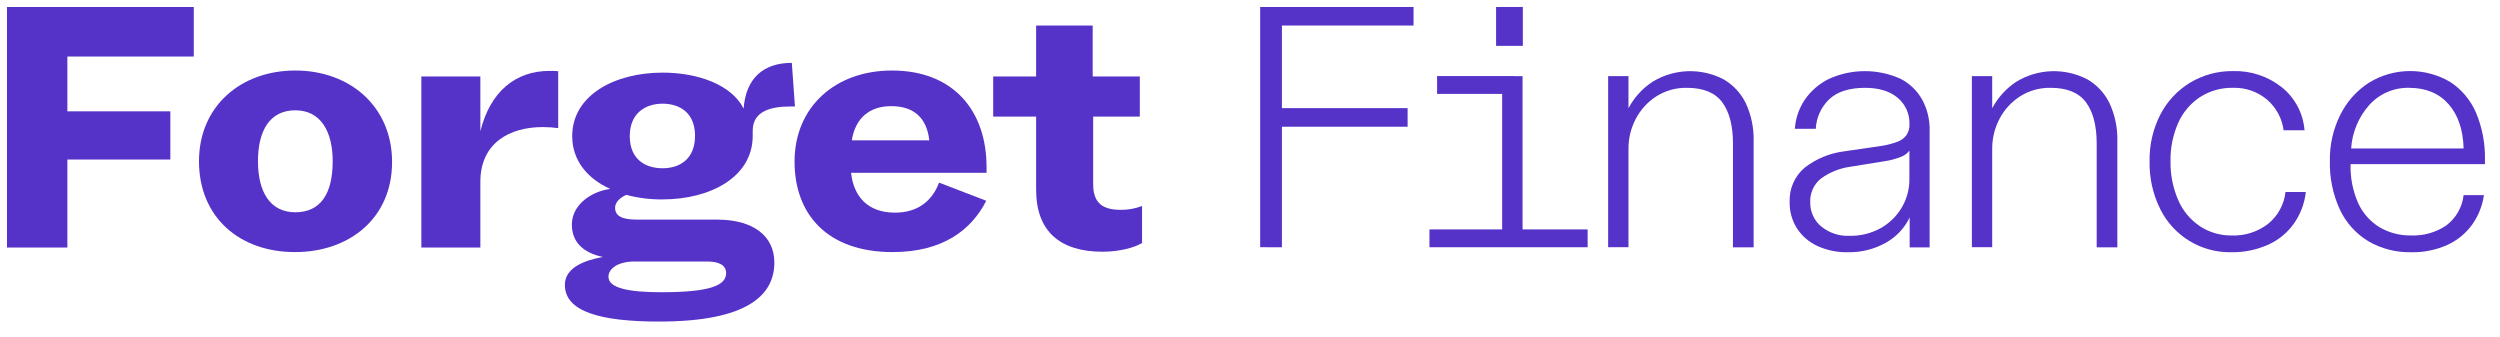<svg fill="none" height="26" viewBox="0 0 193 26" width="193" xmlns="http://www.w3.org/2000/svg"><g fill="#5532c8"><path d="m.539 19.111v-18.572h14.421v3.827h-9.759v4.231h7.95v3.719h-7.95v6.794z"/><path d="m15.362 12.451c0-4.258 3.234-7.007 7.438-7.007 4.204 0 7.468 2.776 7.468 7.061 0 4.342-3.291 6.956-7.495 6.956-4.285 0-7.411-2.695-7.411-7.01zm10.322 0c0-2.291-.916-3.935-2.884-3.935s-2.884 1.563-2.884 3.935.943 3.937 2.884 3.937 2.884-1.428 2.884-3.937z"/><path d="m43.094 5.498v4.393c-.393-.054-.789-.081-1.186-.081-2.56 0-4.824 1.213-4.824 4.234v5.067h-4.555v-13.206h4.555v4.231c.755-3.045 2.695-4.662 5.336-4.662.225-.005.45.003.674.024z"/><path d="m47.486 16.038c0 .674.593.916 1.698.916h6.172c2.806 0 4.423 1.267 4.423 3.315 0 2.479-2.021 4.555-8.894 4.555-4.501 0-7.277-.755-7.277-2.83 0-1.294 1.428-1.887 2.938-2.156-1.536-.323-2.399-1.159-2.399-2.506 0-1.458 1.401-2.536 2.965-2.749-1.752-.784-2.938-2.186-2.938-4.072 0-3.153 3.261-4.905 6.98-4.905 2.695 0 5.312.916 6.255 2.776.162-2.291 1.482-3.53 3.719-3.53l.242 3.369h-.377c-1.347 0-2.884.296-2.884 1.86v.404c0 3.18-3.264 4.908-6.956 4.908-.946.011-1.889-.106-2.803-.35-.434.189-.865.539-.865.997zm1.482 4.15c-1.24 0-1.967.539-1.994 1.132-.054.916 1.536 1.24 4.069 1.24 3.746 0 5.015-.512 5.015-1.482 0-.593-.539-.889-1.431-.889zm-.35-9.678c0 1.779 1.186 2.479 2.533 2.479s2.506-.728 2.506-2.506c0-1.779-1.186-2.479-2.506-2.479-1.321 0-2.533.728-2.533 2.506z"/><path d="m76.162 13.341h-10.457c.189 1.782 1.24 3.075 3.396 3.075 1.644 0 2.83-.808 3.396-2.318l3.641 1.401c-1.135 2.237-3.345 3.962-7.225 3.962-5.04 0-7.573-2.911-7.573-6.983 0-4.231 3.153-7.034 7.519-7.034 4.77 0 7.304 3.126 7.304 7.465zm-10.403-2.506h5.983c-.189-1.725-1.186-2.641-2.938-2.641-1.698 0-2.776.943-3.045 2.641z"/><path d="m79.989 14.661v-5.66h-3.315v-3.099h3.315v-3.932h4.366v3.935h3.638v3.099h-3.6v5.228c0 1.506.808 1.967 2.129 1.967.562.006 1.12-.094 1.644-.296v2.857c-.566.35-1.752.674-3.045.674-3.326 0-5.131-1.617-5.131-4.773z"/><path d="m97.285 19.086v-18.547h11.842v1.431h-10.163v6.379h9.703v1.436h-9.703v9.303z"/><path d="m110.354 19.086v-1.375h12.211v1.375zm.59-11.837v-1.377h5.929v1.377zm4.554-3.708v-3.002h2.065v3.002zm.469 15.545v-13.206h1.574v13.206z"/><path d="m124.149 19.086v-13.206h1.569v2.477c.434-.822 1.068-1.522 1.843-2.035.823-.506 1.763-.79 2.728-.824.965-.034 1.922.183 2.778.63.741.43 1.336 1.072 1.709 1.843.426.922.633 1.93.604 2.946v8.177h-1.596v-8.018c0-1.376-.276-2.436-.827-3.18-.552-.744-1.46-1.116-2.725-1.116-.836-.018-1.66.212-2.366.66-.67.431-1.216 1.029-1.585 1.736-.375.713-.568 1.507-.563 2.312v7.597z"/><path d="m142.621 19.472c-.797.014-1.587-.15-2.312-.48-.647-.295-1.197-.768-1.585-1.364-.379-.601-.574-1.3-.563-2.01-.025-.504.066-1.007.267-1.47.2-.463.504-.874.889-1.201.894-.694 1.96-1.132 3.083-1.267l3-.439c.375-.069.744-.17 1.102-.302.259-.099.487-.266.66-.482.178-.253.265-.559.248-.868.014-.386-.061-.771-.218-1.124-.158-.353-.394-.666-.69-.914-.605-.512-1.441-.769-2.506-.771-1.229 0-2.155.294-2.779.881-.627.6-.998 1.419-1.038 2.285h-1.617c.053-.797.314-1.567.758-2.231.469-.691 1.11-1.248 1.859-1.617.866-.395 1.806-.602 2.757-.606.952-.005 1.893.193 2.763.579.712.358 1.302.921 1.692 1.617.396.731.595 1.552.577 2.382v9.028h-1.542v-2.312c-.392.818-1.026 1.495-1.816 1.94-.909.517-1.943.774-2.989.744zm.165-1.267c.847.018 1.685-.191 2.425-.604.67-.381 1.228-.932 1.617-1.598.385-.66.584-1.411.577-2.175v-2.202c-.155.215-.371.378-.62.469-.428.175-.876.294-1.334.356l-2.56.415c-.83.106-1.621.418-2.299.908-.277.218-.498.499-.644.82-.147.321-.214.672-.197 1.024-.008.353.063.704.209 1.026.145.322.361.607.632.834.616.504 1.398.764 2.194.728z"/><path d="m152.229 19.086v-13.206h1.569v2.477c.436-.821 1.069-1.52 1.843-2.035.822-.506 1.762-.79 2.727-.824.965-.034 1.923.183 2.779.63.741.429 1.336 1.072 1.709 1.843.426.922.632 1.93.603 2.946v8.177h-1.595v-8.018c0-1.376-.276-2.436-.828-3.18-.551-.744-1.459-1.116-2.724-1.116-.837-.017-1.66.212-2.367.66-.67.431-1.216 1.029-1.584 1.736-.375.713-.568 1.507-.563 2.312v7.597z"/><path d="m172.25 19.472c-1.135.022-2.253-.28-3.223-.87-.97-.59-1.753-1.444-2.256-2.462-.568-1.145-.851-2.411-.824-3.689-.024-1.257.264-2.501.838-3.619.528-1.019 1.328-1.872 2.312-2.463.995-.591 2.134-.896 3.291-.881 1.366-.042 2.703.402 3.773 1.253.501.405.915.907 1.216 1.477s.482 1.195.533 1.838h-1.617c-.119-.921-.575-1.765-1.28-2.369-.736-.616-1.672-.939-2.631-.908-.907-.019-1.799.235-2.56.73-.741.495-1.324 1.193-1.679 2.01-.4.924-.598 1.923-.579 2.929-.017 1.018.18 2.028.579 2.965.348.825.926 1.531 1.666 2.035.736.491 1.605.746 2.49.73 1.007.038 1.996-.279 2.795-.895.757-.611 1.241-1.496 1.347-2.463h1.569c-.096.872-.408 1.705-.909 2.425-.503.713-1.188 1.279-1.983 1.639-.901.405-1.88.606-2.868.588z"/><path d="m186.116 19.472c-1.143.022-2.27-.268-3.261-.838-.957-.574-1.724-1.418-2.204-2.425-.553-1.194-.821-2.499-.784-3.813-.019-1.227.258-2.441.808-3.539.501-1.011 1.267-1.867 2.215-2.477.941-.576 2.021-.886 3.125-.895 1.103-.009 2.188.281 3.139.841.886.578 1.581 1.406 1.997 2.38.482 1.15.716 2.389.687 3.636v.329h-10.373c-.031 1.026.166 2.046.576 2.986.347.774.918 1.426 1.639 1.873.745.441 1.598.665 2.463.647.97.039 1.927-.236 2.728-.784.365-.279.671-.628.898-1.028s.37-.841.422-1.298h1.569c-.116.812-.423 1.585-.895 2.256-.488.681-1.144 1.224-1.905 1.574-.892.405-1.865.602-2.844.577zm4.075-8.01c-.037-1.437-.423-2.576-1.156-3.415-.733-.839-1.746-1.261-3.04-1.267-.579-.016-1.154.094-1.686.322-.533.228-1.009.569-1.397.998-.829.932-1.324 2.115-1.404 3.361z"/></g></svg>